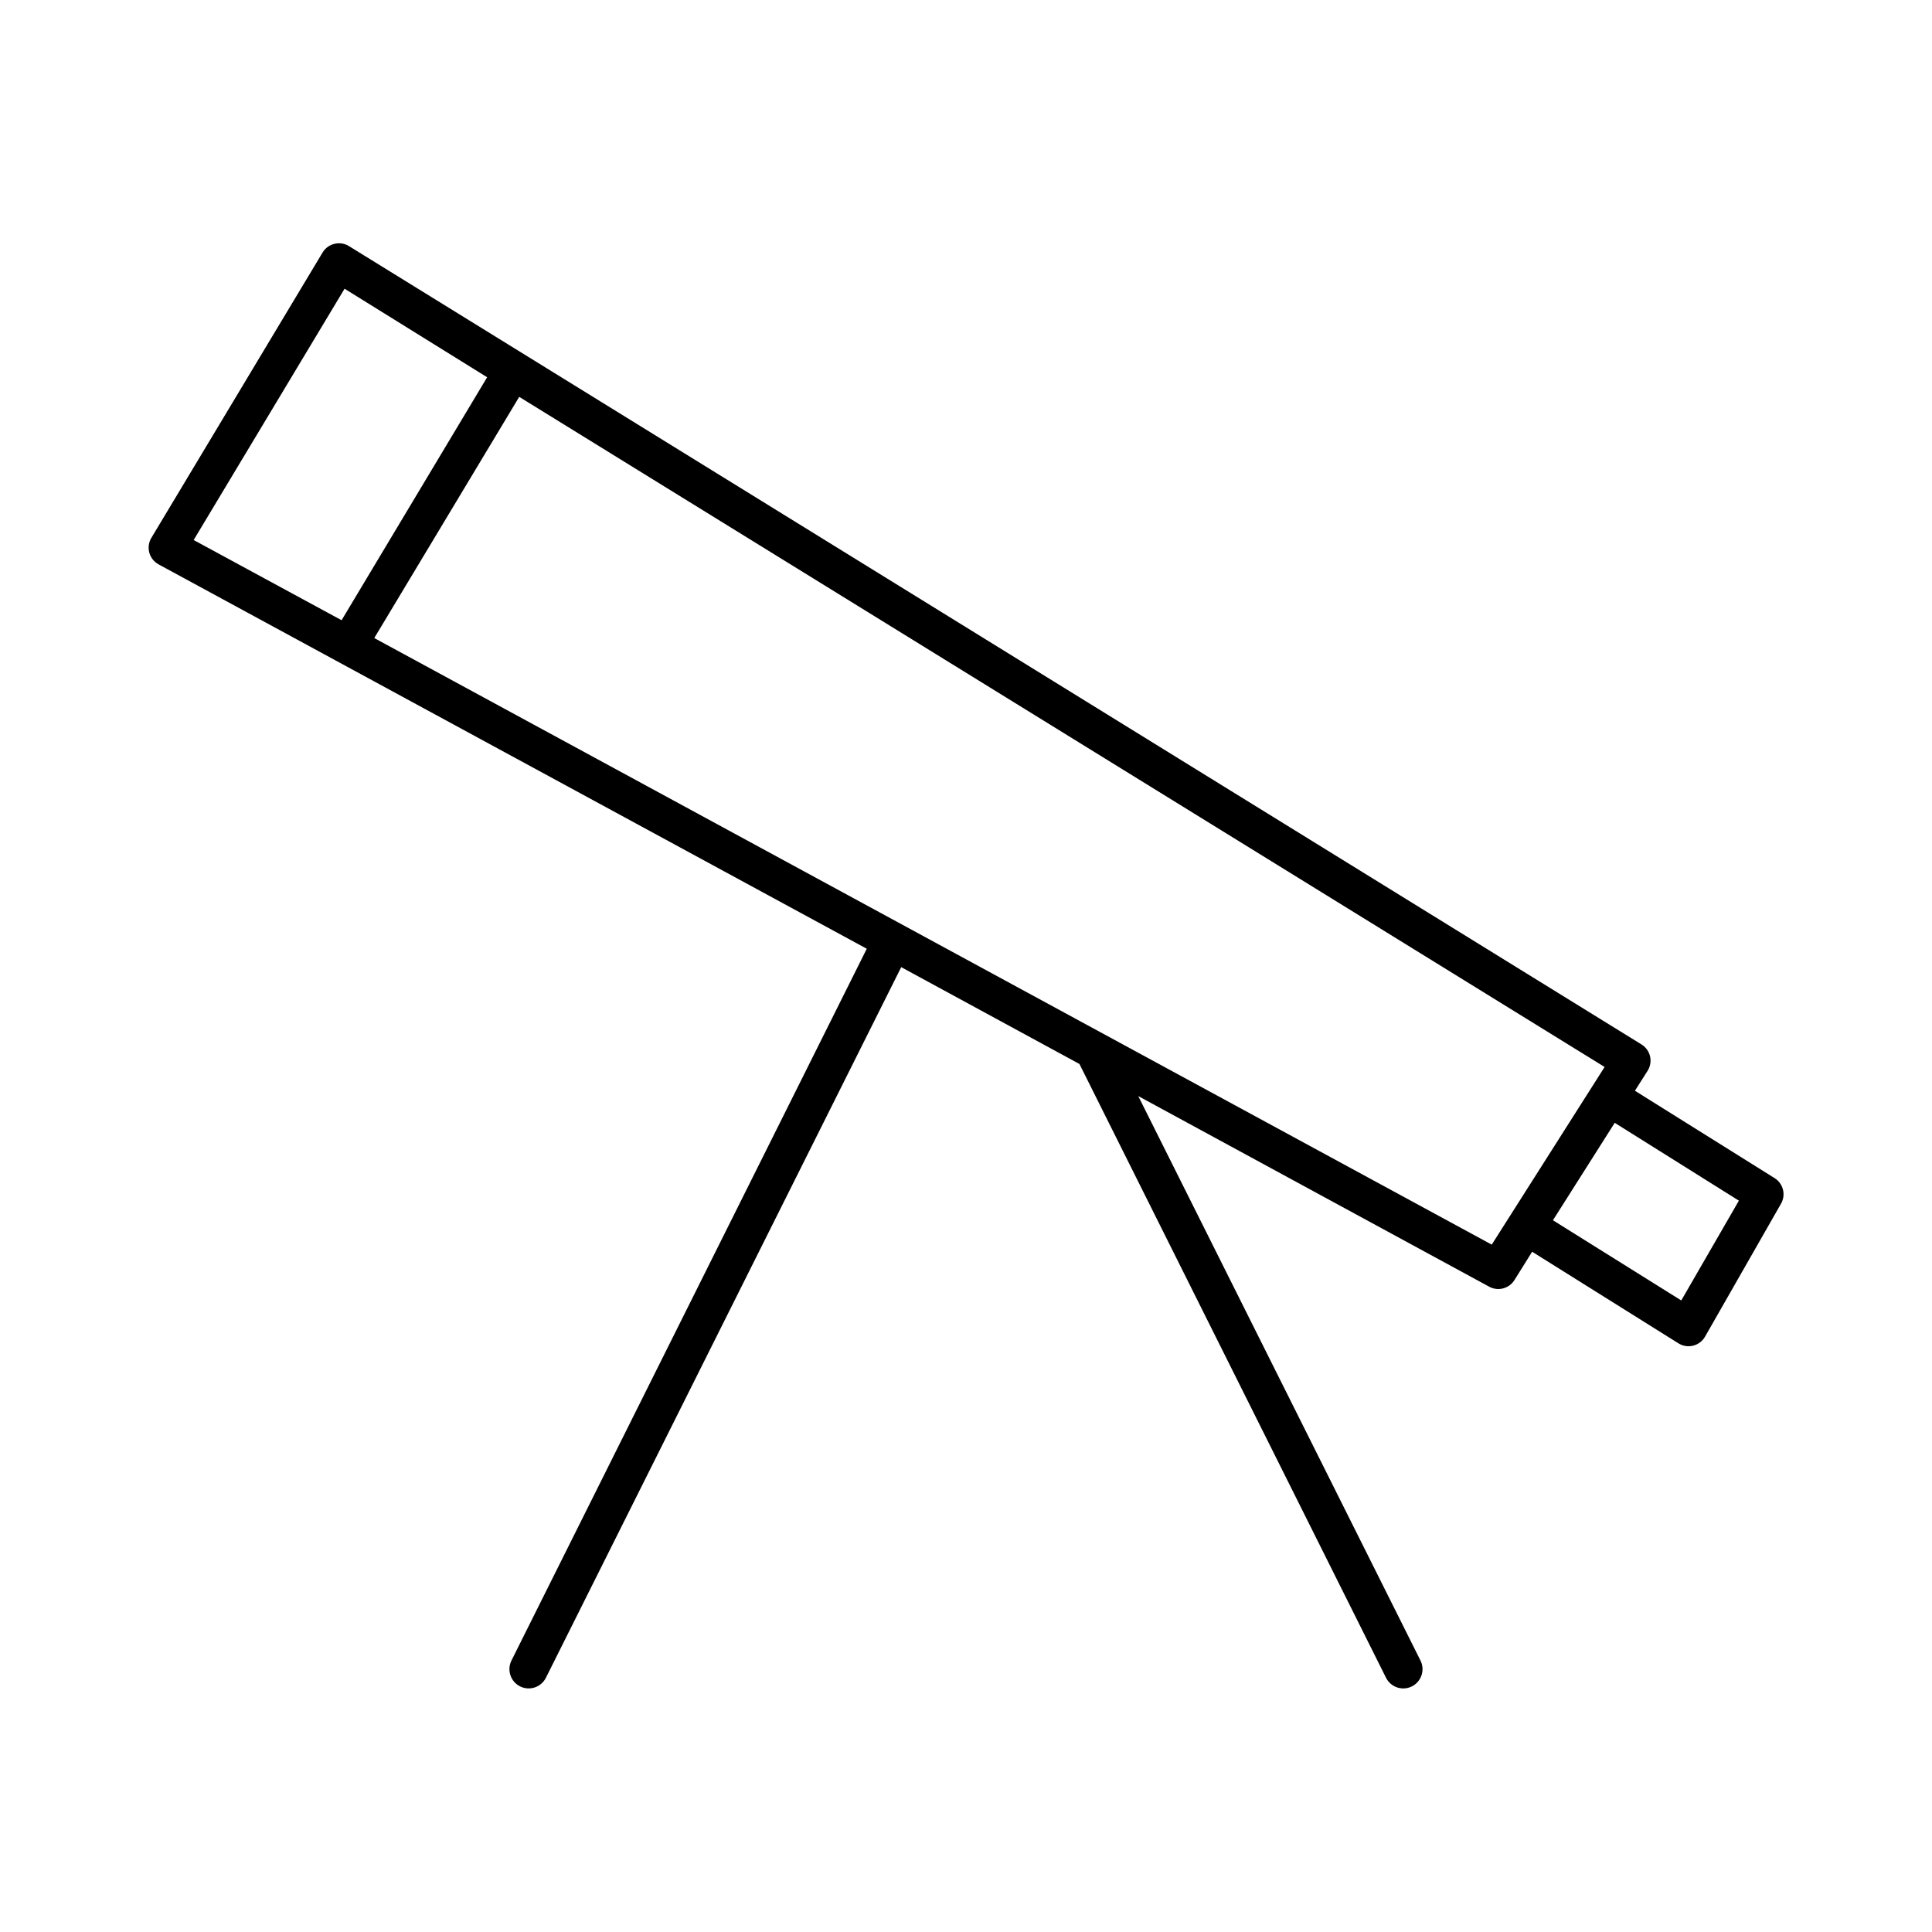 <?xml version="1.0" encoding="UTF-8"?>
<!-- Uploaded to: ICON Repo, www.iconrepo.com, Generator: ICON Repo Mixer Tools -->
<svg fill="#000000" width="800px" height="800px" version="1.1" viewBox="144 144 512 512" xmlns="http://www.w3.org/2000/svg">
 <path d="m232.95 208.55c-1.441 0.246-2.707 1.109-3.461 2.363l-45.344 75.57c-0.73 1.18-0.941 2.609-0.586 3.949 0.359 1.34 1.254 2.477 2.473 3.137l187.67 101.86-94.152 188.61c-0.609 1.211-0.715 2.617-0.289 3.906s1.348 2.356 2.562 2.965c1.215 0.605 2.621 0.703 3.91 0.273 1.285-0.434 2.348-1.363 2.949-2.578l94.148-188.3 47.234 25.664 81.238 162.64c0.602 1.215 1.664 2.144 2.953 2.578 1.285 0.43 2.691 0.332 3.906-0.273 1.215-0.609 2.137-1.676 2.562-2.965 0.43-1.289 0.324-2.695-0.289-3.906l-74.785-149.57 93.047 50.539c2.32 1.234 5.195 0.48 6.613-1.73l4.723-7.559 38.73 24.246c1.16 0.742 2.574 0.98 3.914 0.652 1.336-0.328 2.484-1.188 3.172-2.383l20.152-35.266c1.336-2.356 0.57-5.348-1.734-6.773l-36.996-23.141 3.305-5.195c0.758-1.145 1.016-2.543 0.719-3.879-0.297-1.336-1.125-2.496-2.293-3.207l-342.59-211.6c-1.043-0.617-2.269-0.844-3.465-0.629zm2.363 11.965 37.785 23.461-38.574 64.391-39.203-21.254zm46.285 28.656 287.64 177.59-29.914 47.078-296.14-160.75zm290.32 192.39 32.906 20.625-15.27 26.449-34.008-21.254z"/>
</svg>